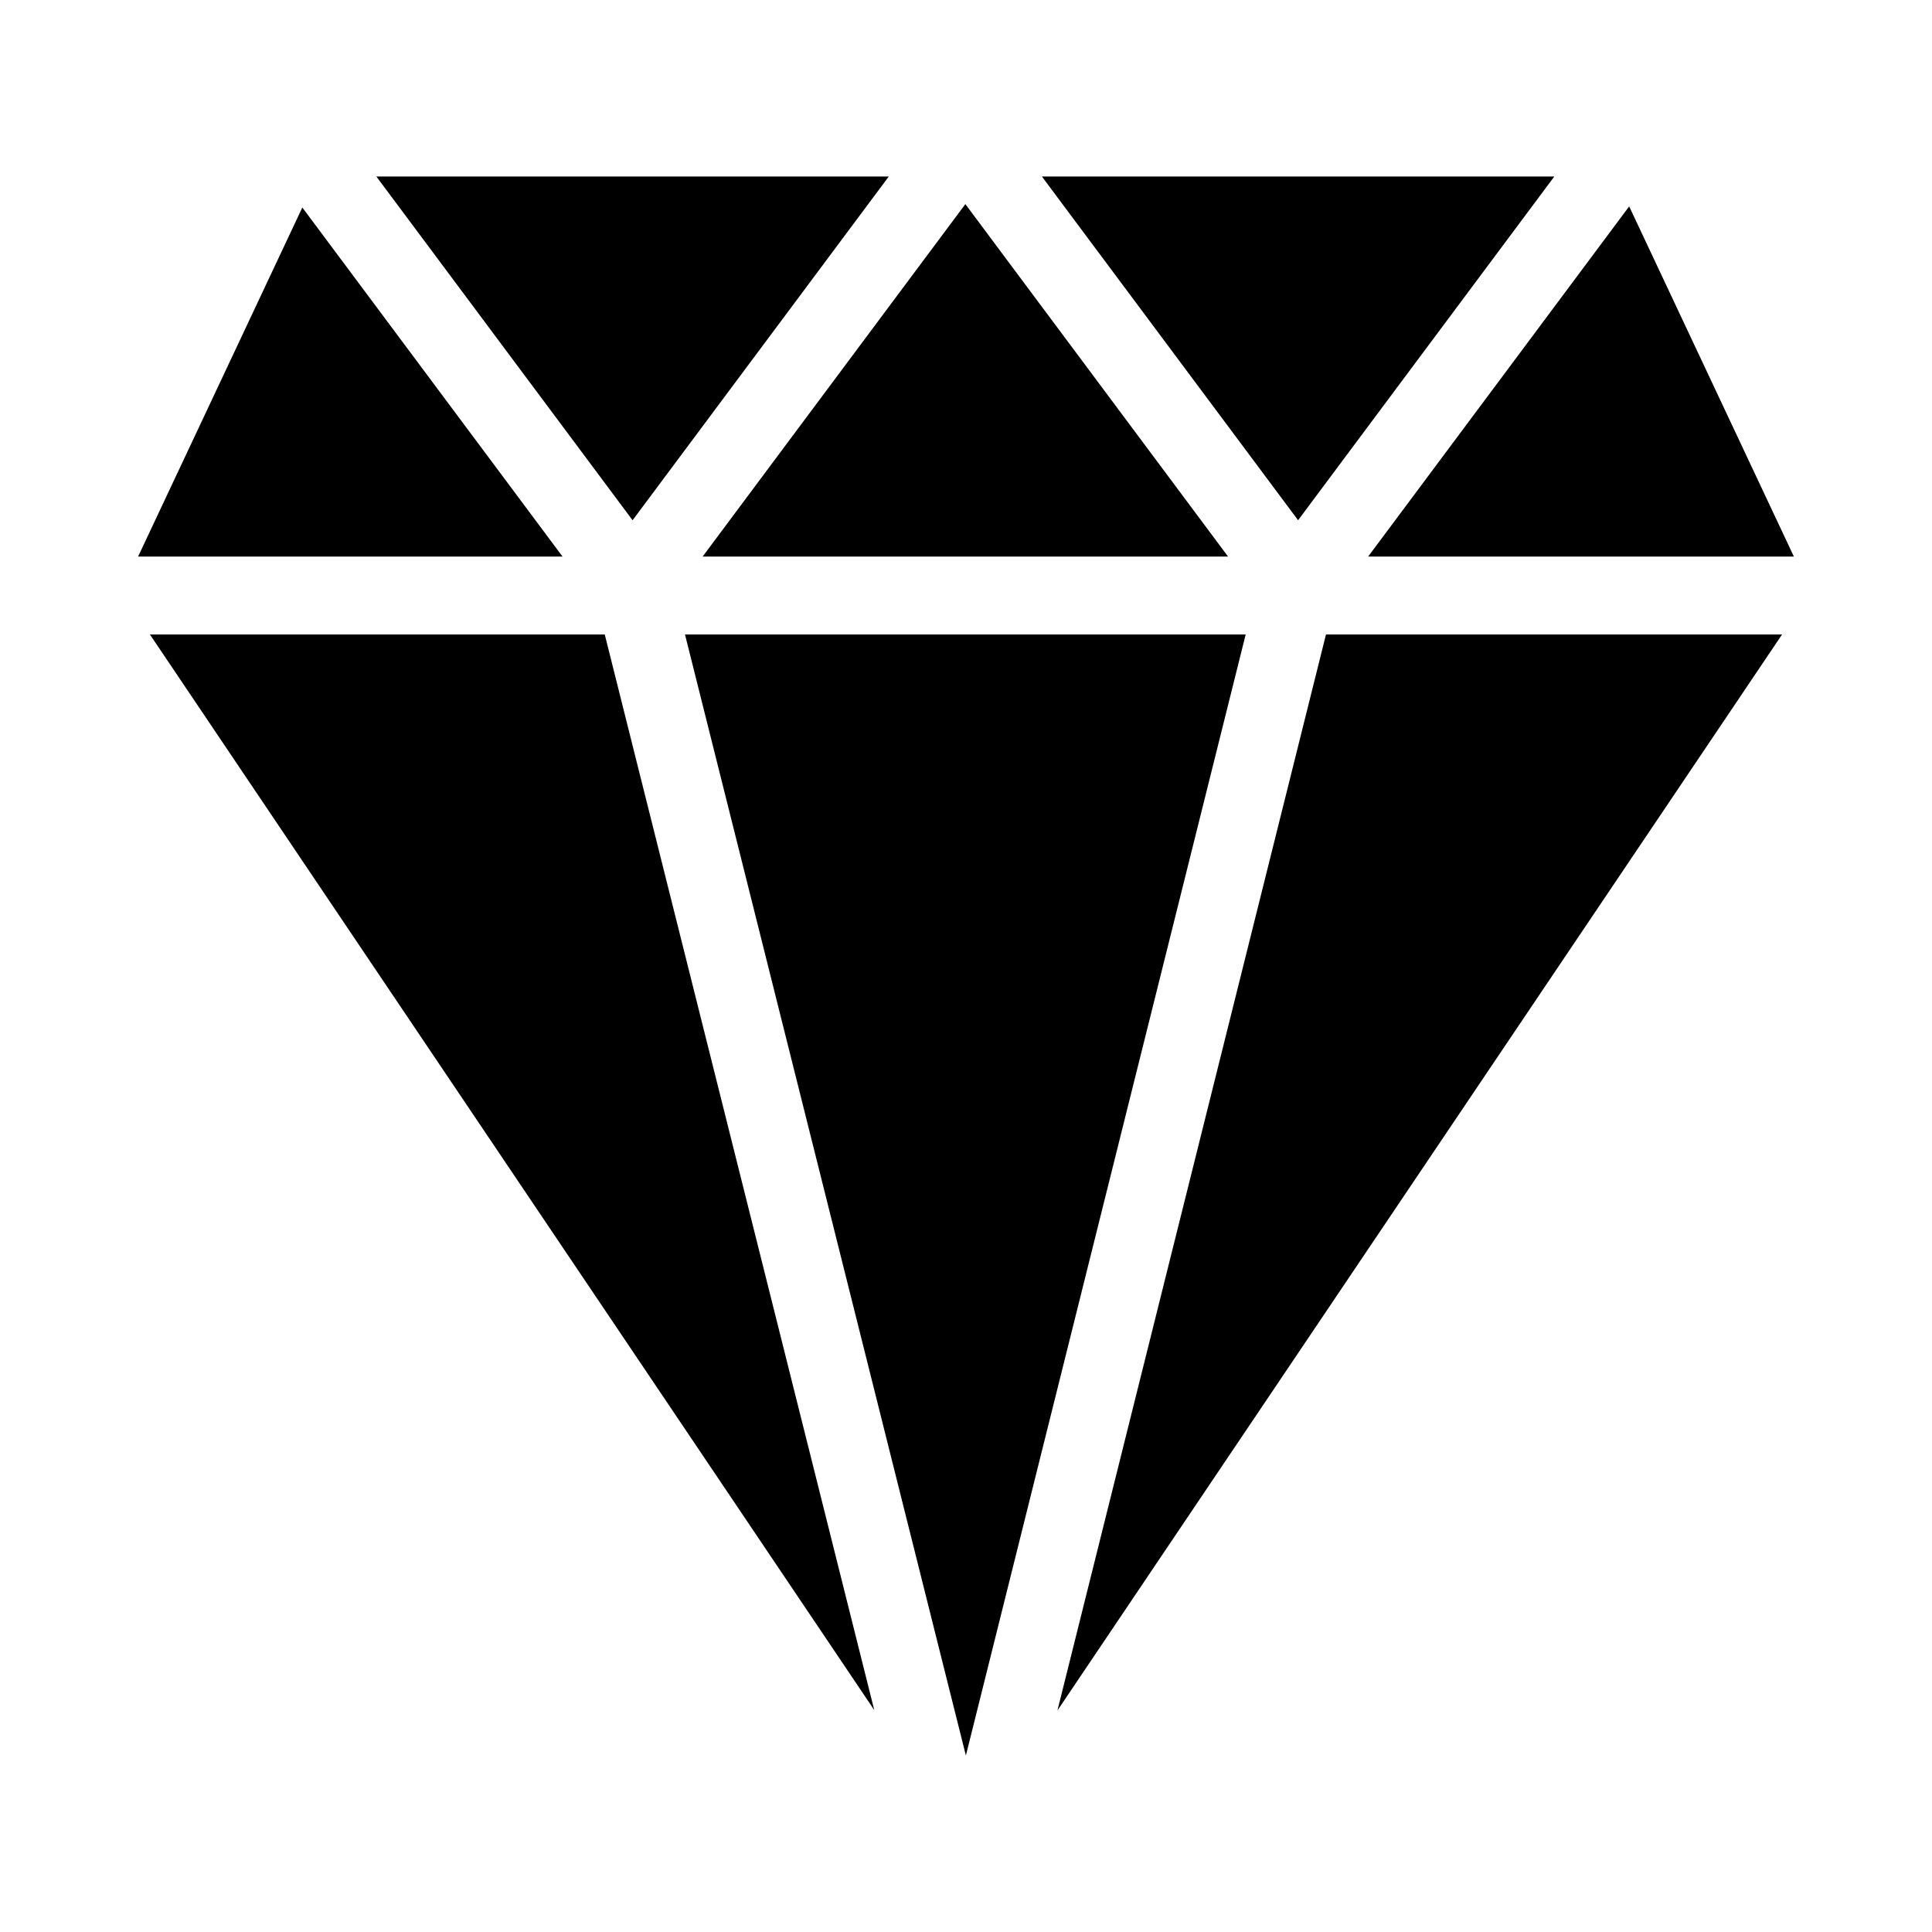 <?xml version="1.0" encoding="UTF-8"?>
<!-- Uploaded to: SVG Repo, www.svgrepo.com, Generator: SVG Repo Mixer Tools -->
<svg fill="#000000" width="800px" height="800px" version="1.1" viewBox="144 144 512 512" xmlns="http://www.w3.org/2000/svg">
 <g>
  <path d="m420.11 190.77 67.898 91.098 67.906-91.098z"/>
  <path d="m311.64 281.87 67.898-91.098h-135.8z"/>
  <path d="m375.69 597.19-71.422-285.05h-120.54z"/>
  <path d="m474.12 312.14h-148.59l74.438 297.09z"/>
  <path d="m330.2 291.5h139.25l-69.621-93.41z"/>
  <path d="m293.08 291.5-68.961-92.512-43.523 92.512z"/>
  <path d="m506.57 291.5h112.83l-43.652-92.805z"/>
  <path d="m495.4 312.14-71.172 285.16 192.04-285.16z"/>
 </g>
</svg>